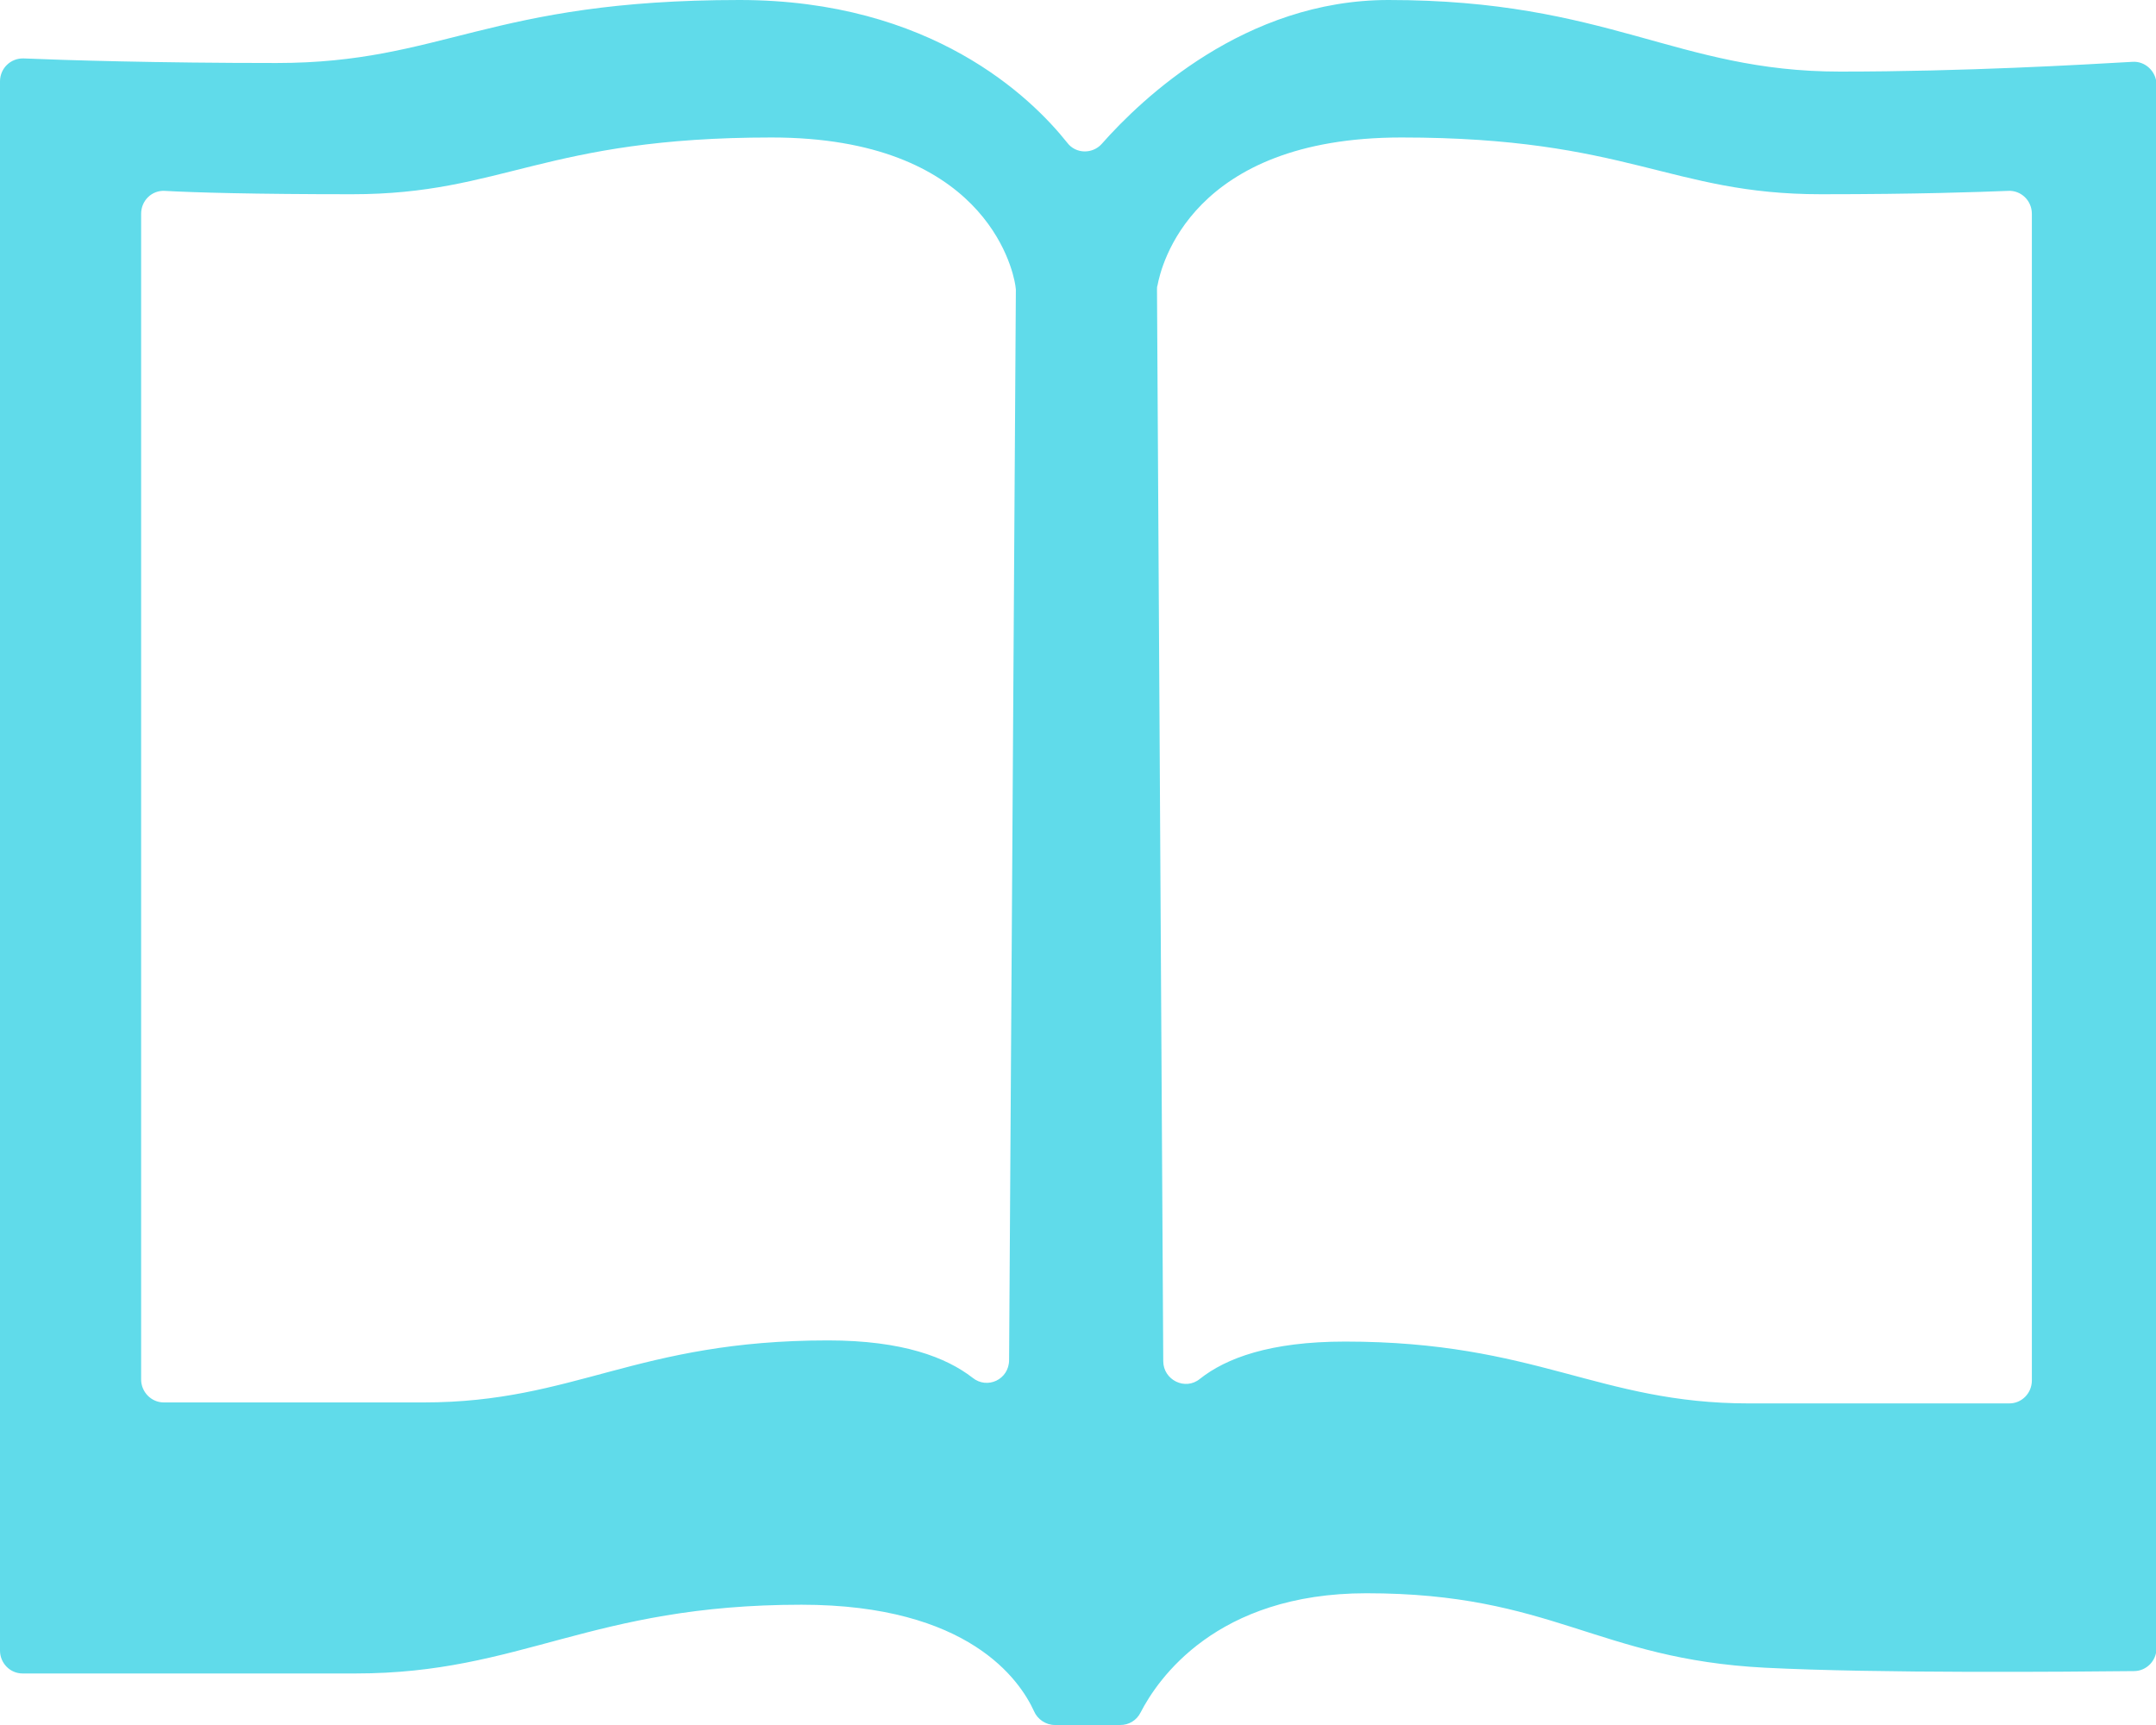 <?xml version="1.0" encoding="UTF-8"?>
<svg xmlns="http://www.w3.org/2000/svg" xmlns:xlink="http://www.w3.org/1999/xlink" width="50pt" height="40pt" viewBox="0 0 50 40" version="1.1">
<g id="surface1">
<path style=" stroke:none;fill-rule:nonzero;fill:rgb(37.647%,85.882%,91.765%);fill-opacity:1;" d="M 42.672 1.66 C 38.875 1.66 37.305 0 32.199 0 C 28.875 0 26.48 2.285 25.551 3.336 C 25.34 3.574 24.949 3.574 24.75 3.309 C 23.914 2.258 21.598 0 17.148 0 C 11.32 0 10.273 1.461 6.414 1.461 C 3.613 1.461 1.492 1.395 0.551 1.355 C 0.25 1.344 0 1.582 0 1.887 L 0 38.273 C 0 38.566 0.234 38.805 0.523 38.805 L 8.246 38.805 C 12.105 38.805 13.68 37.211 18.586 37.211 C 22.473 37.211 23.652 38.965 23.98 39.68 C 24.059 39.867 24.254 40 24.465 40 L 25.98 40 C 26.18 40 26.359 39.895 26.453 39.707 C 26.844 38.949 28.195 36.945 31.688 36.945 C 36.008 36.945 37.027 38.473 40.941 38.672 C 43.547 38.805 47.984 38.766 49.488 38.75 C 49.777 38.75 50.012 38.512 50.012 38.219 L 50.012 1.965 C 50.012 1.66 49.75 1.41 49.449 1.434 C 48.297 1.5 45.562 1.66 42.672 1.66 Z M 23.402 31.535 C 23.402 31.988 22.895 32.227 22.551 31.945 C 21.949 31.48 20.941 31.082 19.203 31.082 C 14.75 31.082 13.336 32.52 9.828 32.52 L 3.797 32.52 C 3.508 32.52 3.273 32.277 3.273 31.988 L 3.273 4.957 C 3.273 4.652 3.52 4.41 3.82 4.426 C 4.516 4.465 5.902 4.504 8.168 4.504 C 11.664 4.504 12.617 3.188 17.895 3.188 C 22.789 3.188 23.48 6.18 23.547 6.617 C 23.547 6.645 23.559 6.684 23.559 6.711 Z M 26.988 33.477 L 26.988 33.621 C 27.004 33.621 26.988 33.566 26.988 33.477 Z M 47.121 32.012 C 47.121 32.305 46.887 32.543 46.598 32.543 L 40.562 32.543 C 37.066 32.543 35.641 31.109 31.191 31.109 C 29.449 31.109 28.43 31.496 27.828 31.973 C 27.488 32.254 26.977 32 26.977 31.562 L 26.832 6.711 C 26.832 6.684 26.832 6.645 26.844 6.617 C 26.926 6.18 27.617 3.188 32.5 3.188 C 37.773 3.188 38.73 4.504 42.227 4.504 C 44.488 4.504 45.879 4.453 46.57 4.426 C 46.871 4.41 47.121 4.652 47.121 4.957 Z M 23.391 33.5 L 23.391 33.621 C 23.391 33.621 23.391 33.582 23.391 33.5 Z M 23.391 33.5 "/>
</g>
</svg>
